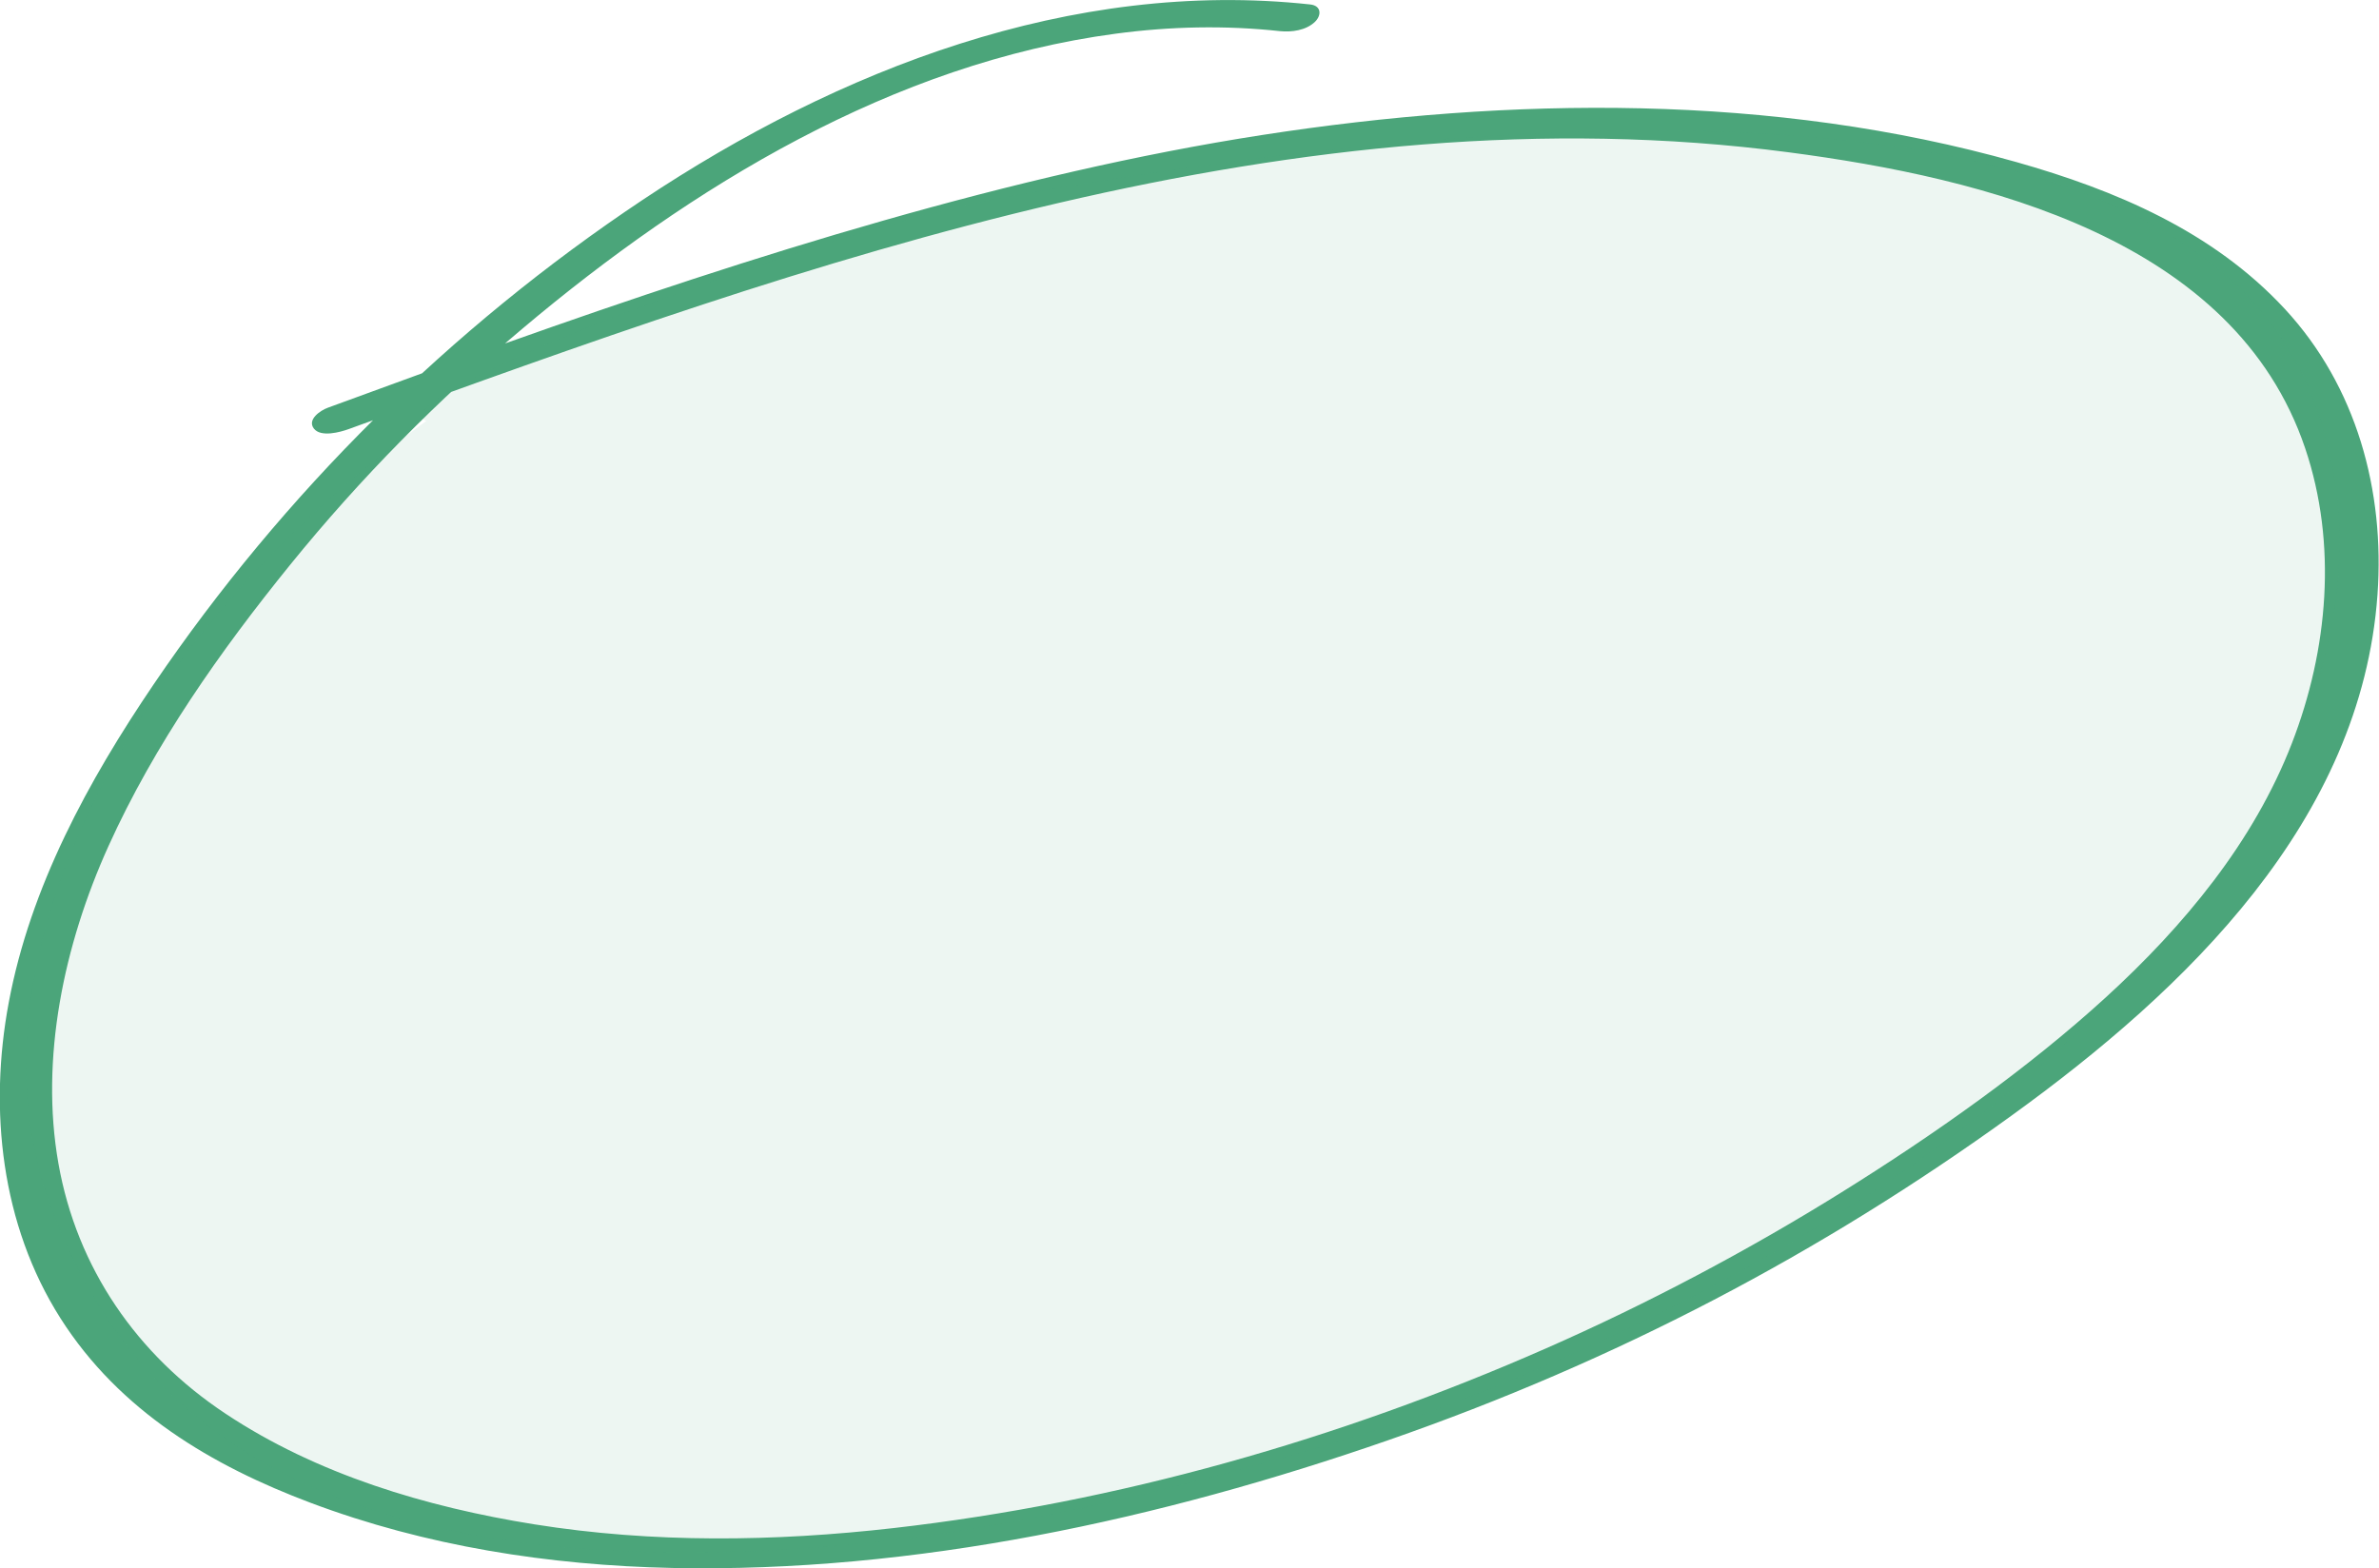 <?xml version="1.0" encoding="UTF-8"?> <svg xmlns="http://www.w3.org/2000/svg" width="226" height="149" viewBox="0 0 226 149" fill="none"> <g clip-path="url(#clip0_34_40)"> <path d="M124.466 0.423C101.766 -2.035 79.611 6.631 61.06 18.984C42.781 31.17 26.9 46.902 14.61 65.002C8.374 74.193 2.878 84.28 0.829 95.263C-1.076 105.427 0.103 116.358 5.73 125.229C11.356 134.1 20.197 139.284 29.492 142.779C40.434 146.901 52.179 148.731 63.86 148.975C86.923 149.448 110.206 144.366 131.869 136.84C153.531 129.313 173.029 119.059 191.101 105.99C207.72 93.983 224.327 77.982 225.857 56.49C226.557 46.646 223.886 36.725 217.041 29.339C210.196 21.953 200.914 18.049 191.554 15.399C168.427 8.858 143.484 9.178 119.903 12.826C96.321 16.475 71.483 24.27 48.096 32.591C42.43 34.6 36.791 36.674 31.152 38.735C30.439 38.991 29.155 39.861 29.817 40.719C30.478 41.577 32.344 41.052 33.122 40.77C55.278 32.706 77.524 24.654 100.535 19.291C123.546 13.927 146.738 11.431 169.879 14.465C188.547 16.91 212.271 22.696 218.986 42.588C222.058 51.689 221.164 61.738 217.729 70.609C214.099 79.992 207.448 88.005 200.046 94.764C192.643 101.522 183.776 107.782 174.961 113.273C166.145 118.765 156.552 123.86 146.816 128.135C127.214 136.75 106.226 142.753 84.887 145.186C73.557 146.478 62.019 146.632 50.74 144.827C40.499 143.189 30.115 140.091 21.429 134.318C12.989 128.724 7.298 120.455 5.548 110.534C3.798 100.614 6.041 89.81 10.306 80.388C14.662 70.75 20.923 61.853 27.587 53.635C34.25 45.417 41.601 37.98 49.651 31.208C65.623 17.755 84.848 6.004 105.993 3.2C111.152 2.509 116.403 2.394 121.575 2.957C122.703 3.072 124.064 2.893 124.92 2.074C125.555 1.459 125.542 0.538 124.466 0.423V0.423Z" fill="#4BA57A"></path> <path d="M220.1 38.835C232.27 73.877 191.535 114.824 132 135.5C111 142 93.613 145.844 78 147C36.728 150.056 13.335 139.134 4.505 113.71C-3.417 90.897 12.536 60.19 40.5 40C35.5 38 73.933 23.188 94 19C138 11 207.93 3.793 220.1 38.835Z" fill="#4BA57A" fill-opacity="0.1"></path> </g> <defs> <clipPath id="clip0_34_40"> <rect width="226" height="149" fill="white"></rect> </clipPath> </defs> </svg> 